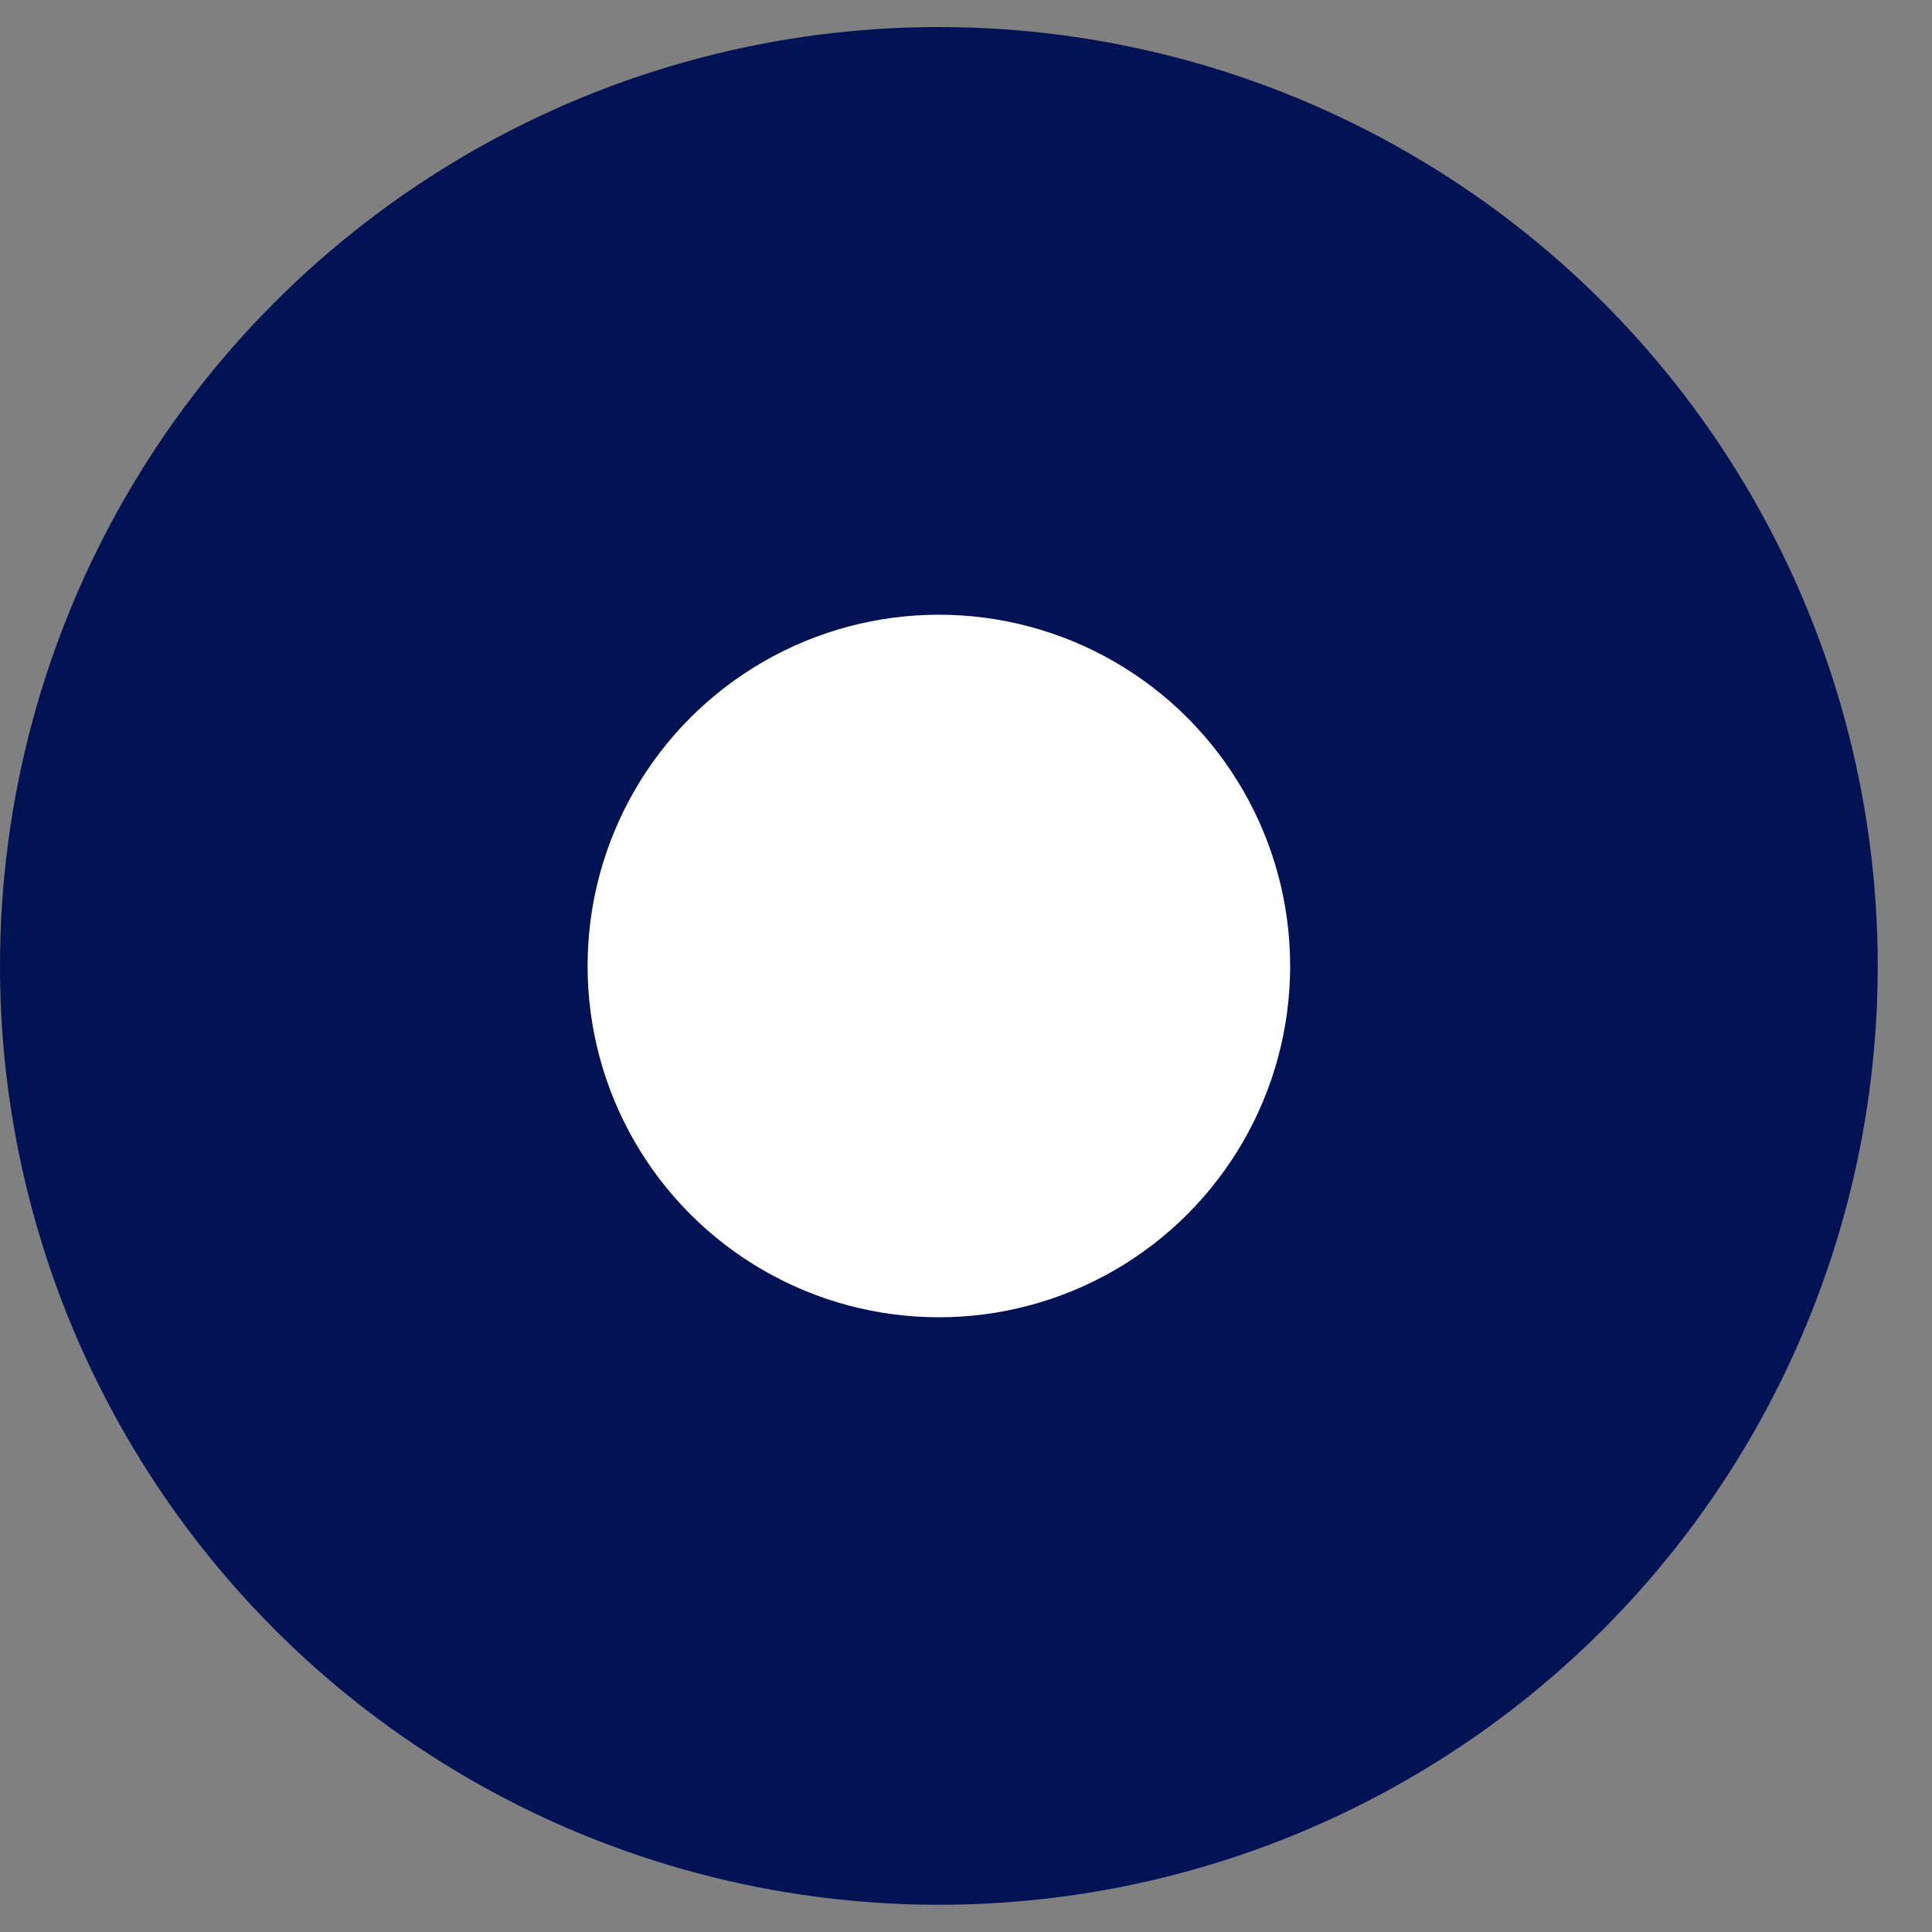 <svg xmlns="http://www.w3.org/2000/svg" width="22" height="22" viewBox="0 0 22 22" fill="none">
<rect x="0" y="0" width="22" height="22" fill="#808080" stroke="none"/>
<circle cx="10.691" cy="10.999" r="10.691" fill="#011355"/>
<circle cx="10.691" cy="11" r="4" fill="white"/>
</svg>